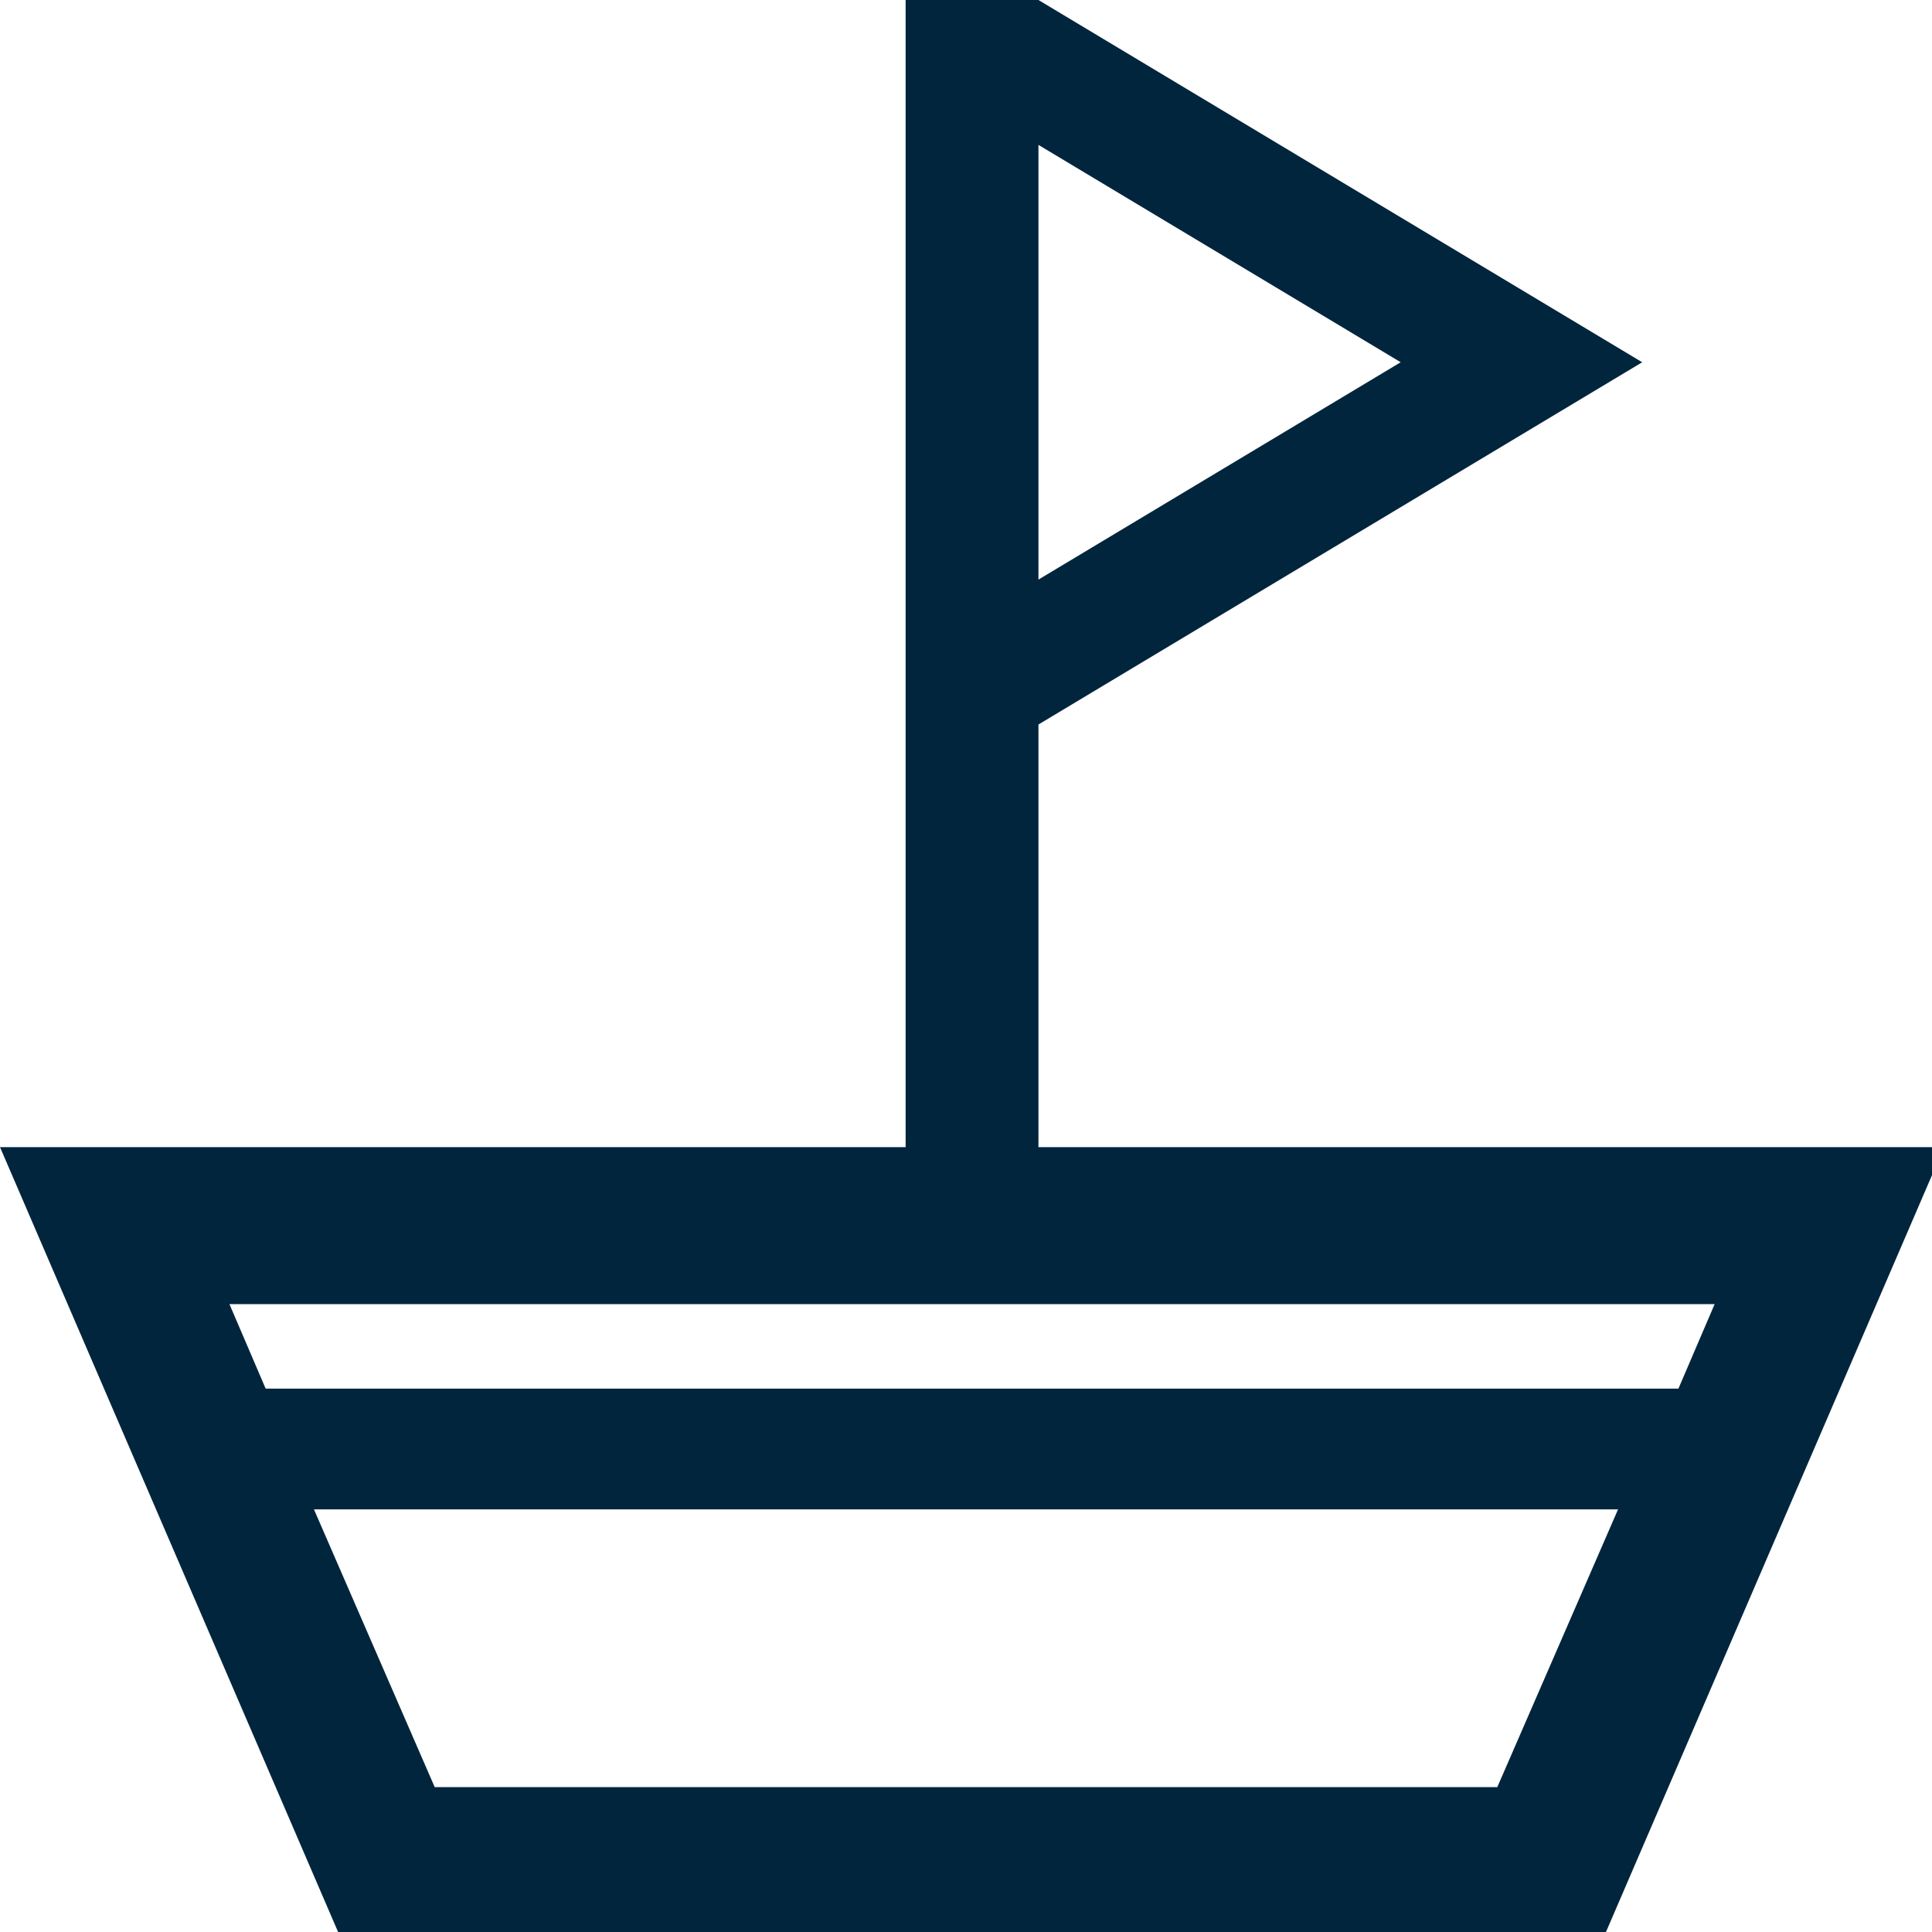 <?xml version="1.0" encoding="utf-8"?>
<!-- Generator: Adobe Illustrator 19.0.0, SVG Export Plug-In . SVG Version: 6.00 Build 0)  -->
<svg version="1.1" id="Camada_1" xmlns="http://www.w3.org/2000/svg" xmlns:xlink="http://www.w3.org/1999/xlink" x="0px" y="0px"
	 viewBox="0 0 16 16" style="enable-background:new 0 0 16 16;" xml:space="preserve">
<style type="text/css">
	.st0{fill:#00253D;}
</style>
<path d="M-29.5,6.5 M-28.5,7"/>
<path class="st0" d="M8.6,9.5V6l4-2.4h0l1-0.6l-5-3H7.5v9.5H0L2.8,16v0h10.5v0l2.8-6.5H8.6z M8.6,1.2l3,1.8l-3,1.8V1.2z M14.2,10.8
	l-0.3,0.7H2.2l-0.3-0.7H14.2z M12.4,14.8H3.6l-1-2.3h10.8L12.4,14.8z"/>
</svg>

